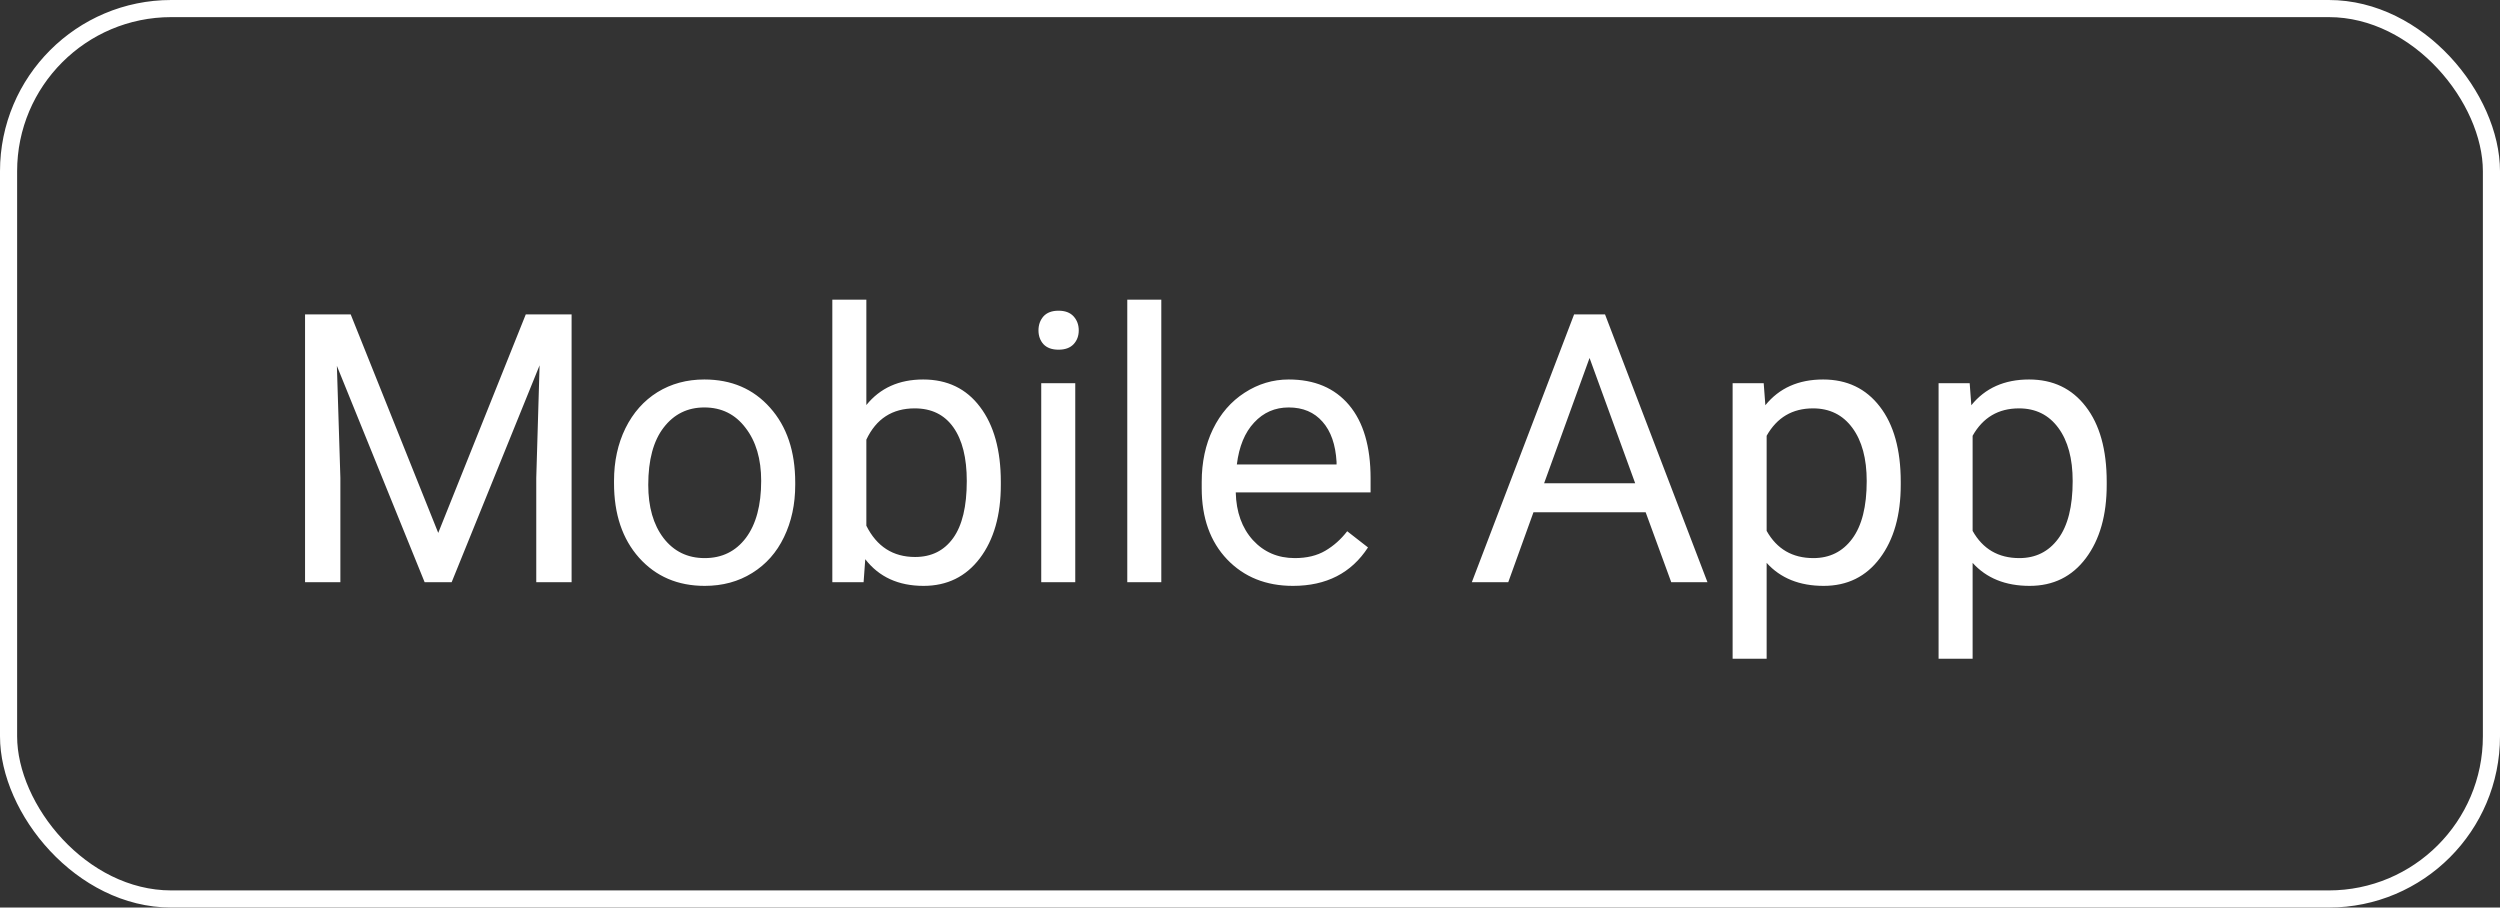 <?xml version="1.0" encoding="UTF-8"?> <svg xmlns="http://www.w3.org/2000/svg" width="146" height="53" viewBox="0 0 146 53" fill="none"><rect x="0" y="0" width="146" height="53" fill="#333333" stroke="none"/> <path d="M20.48 18.359L25.593 31.121L30.706 18.359H33.381V34H31.318V27.909L31.512 21.335L26.377 34H24.798L19.674 21.367L19.878 27.909V34H17.815V18.359H20.48ZM35.859 28.081C35.859 26.942 36.081 25.918 36.526 25.009C36.977 24.099 37.6 23.398 38.395 22.903C39.197 22.409 40.11 22.162 41.134 22.162C42.717 22.162 43.995 22.71 44.969 23.806C45.95 24.901 46.441 26.359 46.441 28.178V28.317C46.441 29.449 46.222 30.466 45.785 31.368C45.356 32.263 44.736 32.962 43.927 33.463C43.125 33.964 42.201 34.215 41.155 34.215C39.58 34.215 38.302 33.667 37.321 32.571C36.346 31.476 35.859 30.025 35.859 28.221V28.081ZM37.858 28.317C37.858 29.606 38.155 30.641 38.749 31.422C39.351 32.203 40.153 32.593 41.155 32.593C42.165 32.593 42.967 32.199 43.562 31.411C44.156 30.616 44.453 29.506 44.453 28.081C44.453 26.806 44.149 25.775 43.54 24.987C42.939 24.192 42.137 23.795 41.134 23.795C40.153 23.795 39.361 24.185 38.76 24.966C38.158 25.746 37.858 26.864 37.858 28.317ZM58.448 28.317C58.448 30.093 58.039 31.522 57.223 32.603C56.407 33.678 55.311 34.215 53.936 34.215C52.468 34.215 51.333 33.696 50.531 32.657L50.434 34H48.608V17.5H50.595V23.655C51.397 22.66 52.504 22.162 53.914 22.162C55.325 22.162 56.432 22.696 57.234 23.763C58.043 24.83 58.448 26.291 58.448 28.145V28.317ZM56.46 28.092C56.46 26.738 56.199 25.693 55.676 24.955C55.153 24.217 54.401 23.849 53.42 23.849C52.11 23.849 51.168 24.457 50.595 25.675V30.702C51.204 31.92 52.153 32.528 53.442 32.528C54.394 32.528 55.135 32.16 55.665 31.422C56.195 30.684 56.46 29.574 56.46 28.092ZM62.795 34H60.808V22.377H62.795V34ZM60.647 19.294C60.647 18.972 60.744 18.7 60.937 18.477C61.138 18.256 61.431 18.145 61.818 18.145C62.205 18.145 62.498 18.256 62.699 18.477C62.899 18.7 62.999 18.972 62.999 19.294C62.999 19.616 62.899 19.885 62.699 20.1C62.498 20.314 62.205 20.422 61.818 20.422C61.431 20.422 61.138 20.314 60.937 20.1C60.744 19.885 60.647 19.616 60.647 19.294ZM67.82 34H65.833V17.5H67.82V34ZM75.509 34.215C73.933 34.215 72.651 33.699 71.663 32.668C70.675 31.63 70.18 30.244 70.18 28.511V28.145C70.18 26.992 70.399 25.965 70.836 25.062C71.28 24.153 71.896 23.444 72.683 22.936C73.478 22.42 74.338 22.162 75.261 22.162C76.773 22.162 77.947 22.66 78.785 23.655C79.623 24.651 80.042 26.076 80.042 27.931V28.758H72.168C72.196 29.904 72.529 30.831 73.167 31.54C73.811 32.242 74.628 32.593 75.616 32.593C76.318 32.593 76.912 32.45 77.399 32.163C77.886 31.877 78.312 31.497 78.677 31.024L79.891 31.97C78.918 33.467 77.457 34.215 75.509 34.215ZM75.261 23.795C74.459 23.795 73.786 24.088 73.242 24.676C72.698 25.256 72.361 26.072 72.232 27.125H78.055V26.975C77.997 25.965 77.725 25.184 77.238 24.633C76.751 24.074 76.092 23.795 75.261 23.795ZM96.107 29.918H89.554L88.082 34H85.955L91.928 18.359H93.733L99.716 34H97.6L96.107 29.918ZM90.177 28.221H95.494L92.83 20.905L90.177 28.221ZM111.003 28.317C111.003 30.086 110.599 31.511 109.789 32.593C108.98 33.674 107.884 34.215 106.502 34.215C105.091 34.215 103.981 33.767 103.172 32.872V38.469H101.185V22.377H103L103.097 23.666C103.906 22.663 105.031 22.162 106.47 22.162C107.866 22.162 108.969 22.689 109.779 23.741C110.595 24.794 111.003 26.259 111.003 28.135V28.317ZM109.016 28.092C109.016 26.781 108.737 25.746 108.178 24.987C107.619 24.228 106.853 23.849 105.879 23.849C104.676 23.849 103.774 24.382 103.172 25.449V31.003C103.767 32.063 104.676 32.593 105.901 32.593C106.853 32.593 107.609 32.217 108.167 31.465C108.733 30.706 109.016 29.581 109.016 28.092ZM123.032 28.317C123.032 30.086 122.627 31.511 121.818 32.593C121.009 33.674 119.913 34.215 118.531 34.215C117.12 34.215 116.01 33.767 115.201 32.872V38.469H113.213V22.377H115.029L115.125 23.666C115.935 22.663 117.059 22.162 118.498 22.162C119.895 22.162 120.998 22.689 121.807 23.741C122.623 24.794 123.032 26.259 123.032 28.135V28.317ZM121.044 28.092C121.044 26.781 120.765 25.746 120.206 24.987C119.648 24.228 118.882 23.849 117.908 23.849C116.705 23.849 115.802 24.382 115.201 25.449V31.003C115.795 32.063 116.705 32.593 117.929 32.593C118.882 32.593 119.637 32.217 120.196 31.465C120.762 30.706 121.044 29.581 121.044 28.092Z" fill="white"></path> <rect x="0.5" y="0.5" width="145" height="52" rx="9.5" stroke="white"></rect> </svg> 